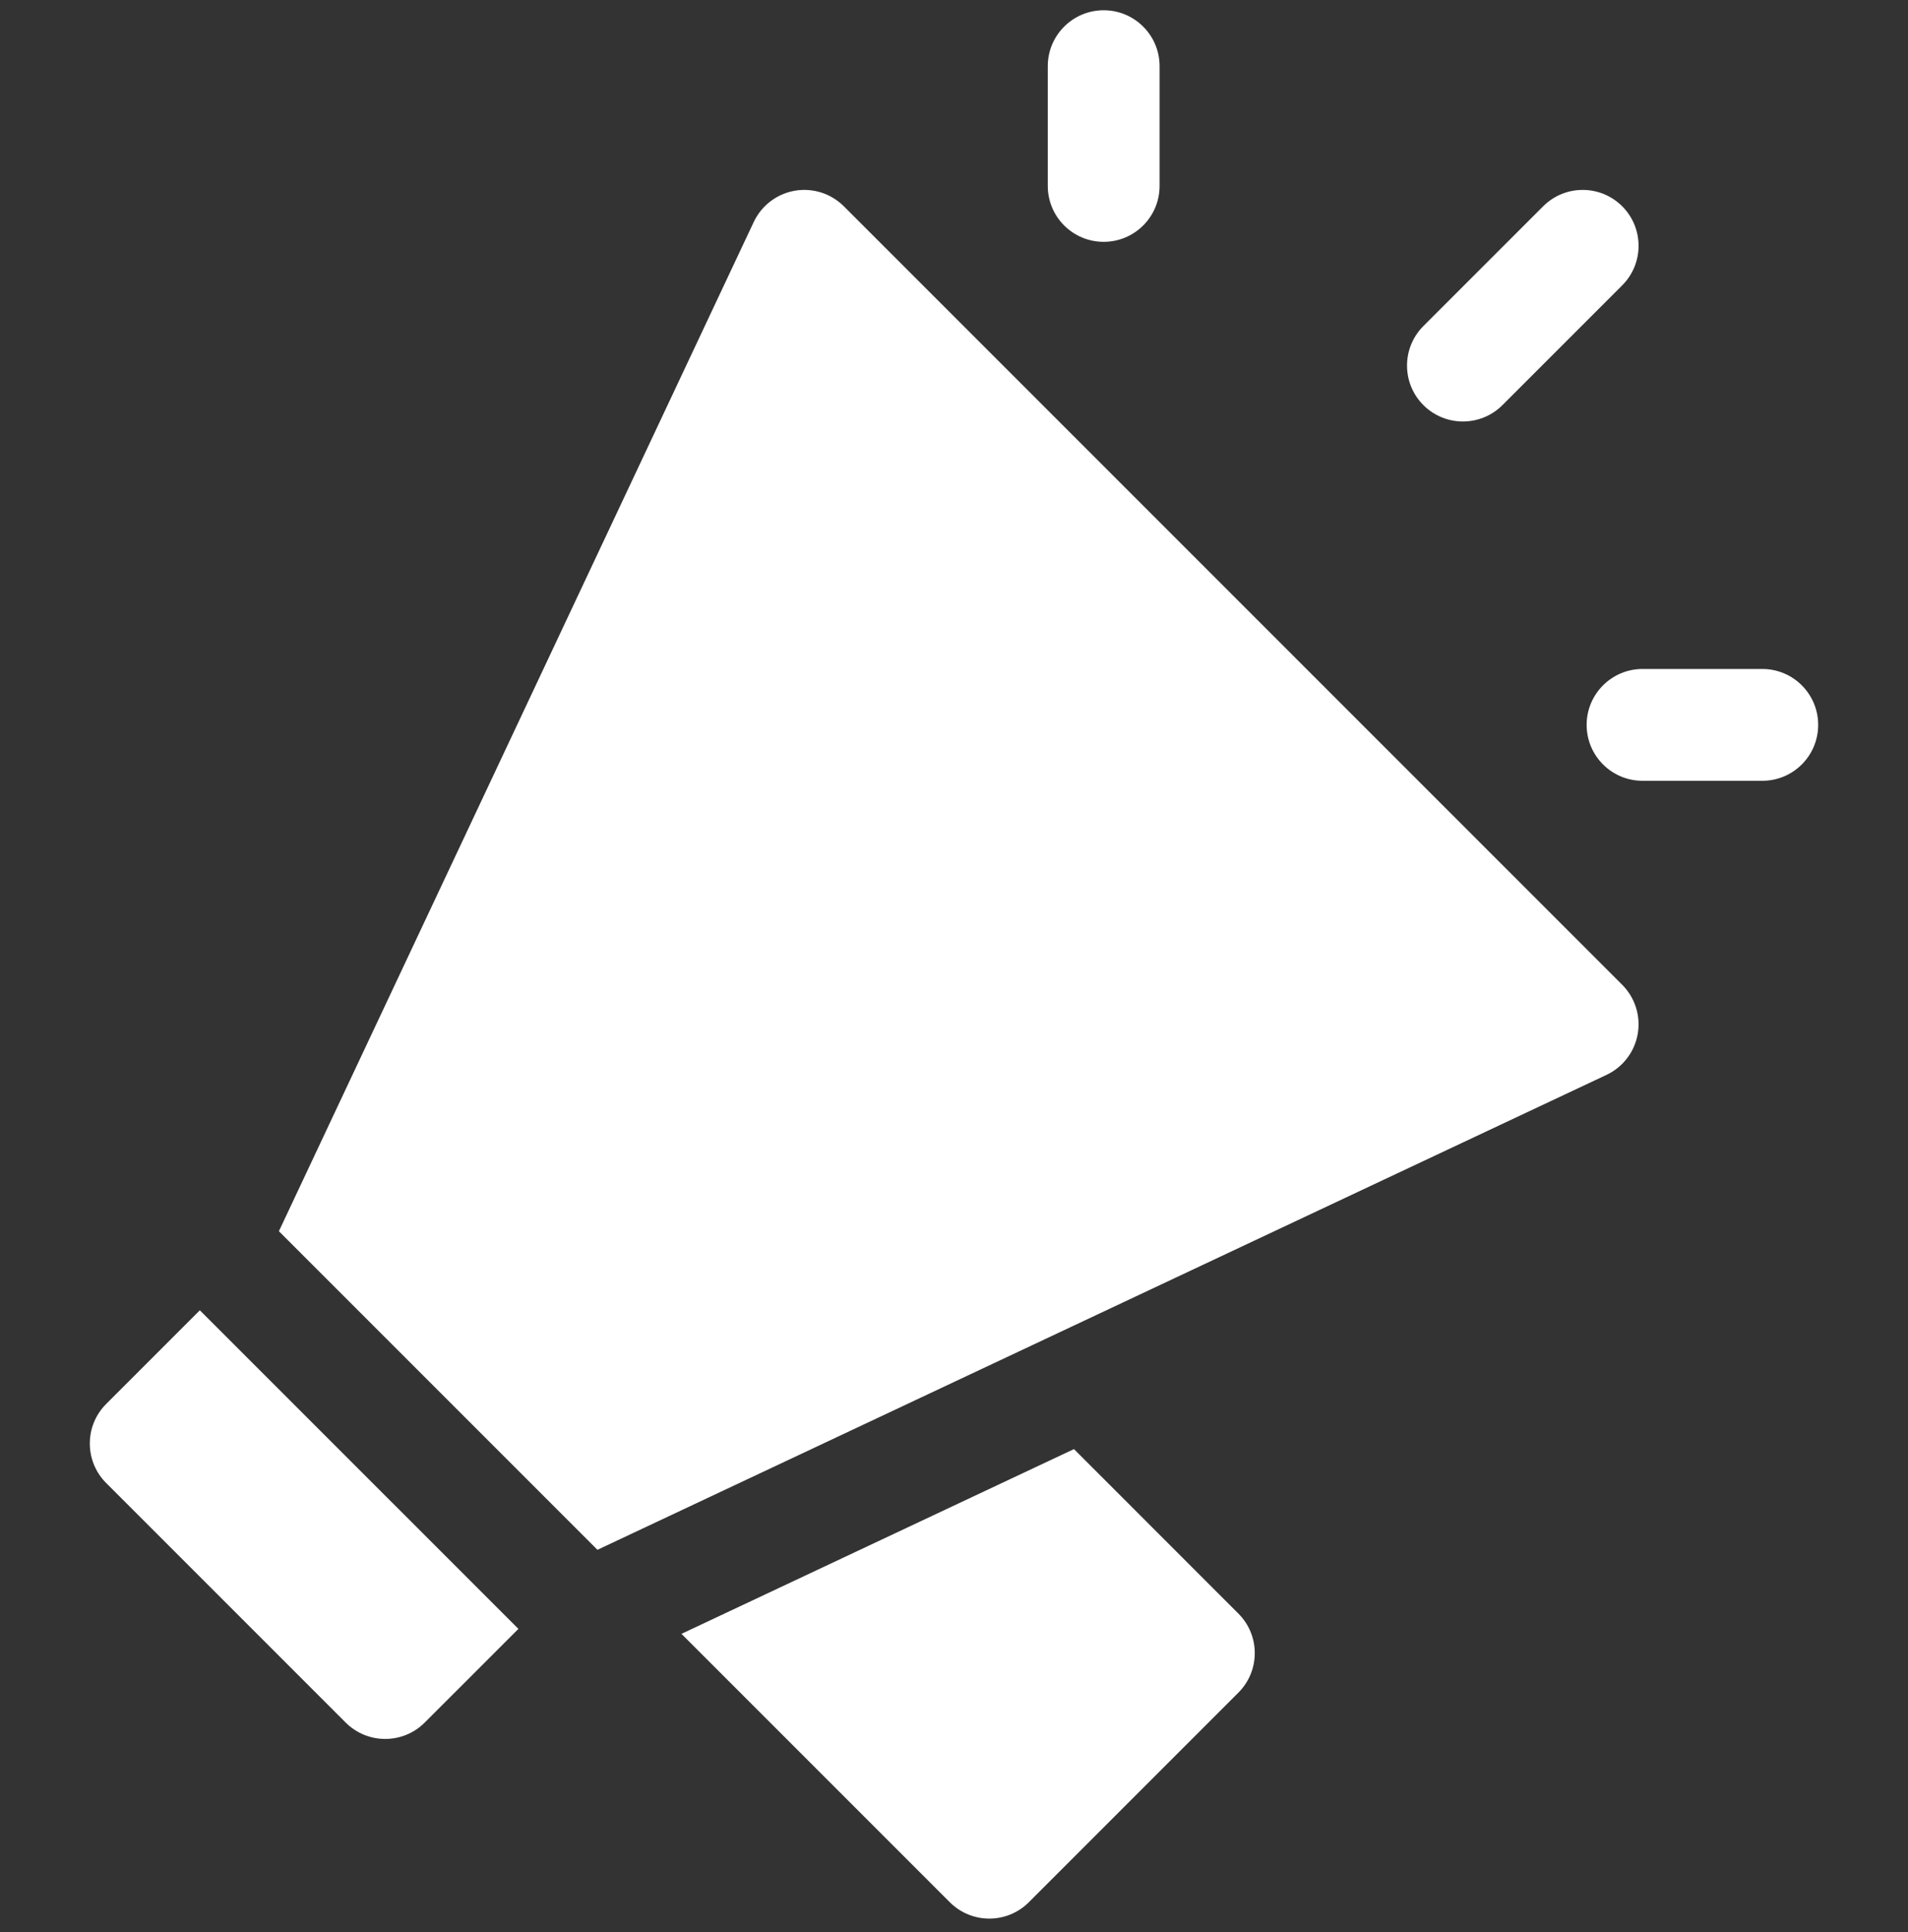 <svg width="80" height="81" viewBox="0 0 80 81" fill="none" xmlns="http://www.w3.org/2000/svg">
<rect x="0" y="0" width="80" height="81" fill="#333333" stroke="none"/>
<g clip-path="url(#clip0_383_198)">
<path d="M62.996 16.983L68.017 11.962C68.932 11.047 68.932 9.563 68.017 8.648C67.101 7.732 65.617 7.733 64.702 8.648L59.681 13.668C58.766 14.584 58.766 16.068 59.681 16.983C60.596 17.898 62.08 17.898 62.996 16.983Z" fill="white"/>
<path d="M73.891 28.044H68.87C67.575 28.044 66.526 29.094 66.526 30.388C66.526 31.683 67.575 32.732 68.87 32.732H73.891C75.185 32.732 76.234 31.683 76.234 30.388C76.234 29.094 75.185 28.044 73.891 28.044Z" fill="white"/>
<path d="M46.276 10.138C47.57 10.138 48.62 9.089 48.62 7.794V2.774C48.62 1.479 47.57 0.43 46.276 0.43C44.981 0.43 43.932 1.479 43.932 2.774V7.794C43.932 9.089 44.981 10.138 46.276 10.138Z" fill="white"/>
<path d="M4.452 58.856C3.537 59.77 3.537 61.255 4.452 62.171L14.493 72.212C15.409 73.127 16.893 73.128 17.808 72.212L21.736 68.285L8.379 54.929L4.452 58.856Z" fill="white"/>
<path d="M45.03 60.748L28.573 68.493L39.824 79.744C40.739 80.659 42.223 80.659 43.138 79.744L51.924 70.957C52.84 70.042 52.84 68.558 51.924 67.643L45.03 60.748Z" fill="white"/>
<path d="M35.381 8.648C34.841 8.108 34.073 7.865 33.321 7.996C32.569 8.127 31.928 8.617 31.603 9.307L11.694 51.614L25.05 64.97L67.357 45.061C68.048 44.736 68.537 44.095 68.668 43.343C68.799 42.591 68.556 41.823 68.016 41.283L35.381 8.648Z" fill="white"/>
</g>
<defs>
<clipPath id="clip0_383_198">
<rect width="80" height="80" fill="white" transform="translate(0 0.43)"/>
</clipPath>
</defs>
</svg>
